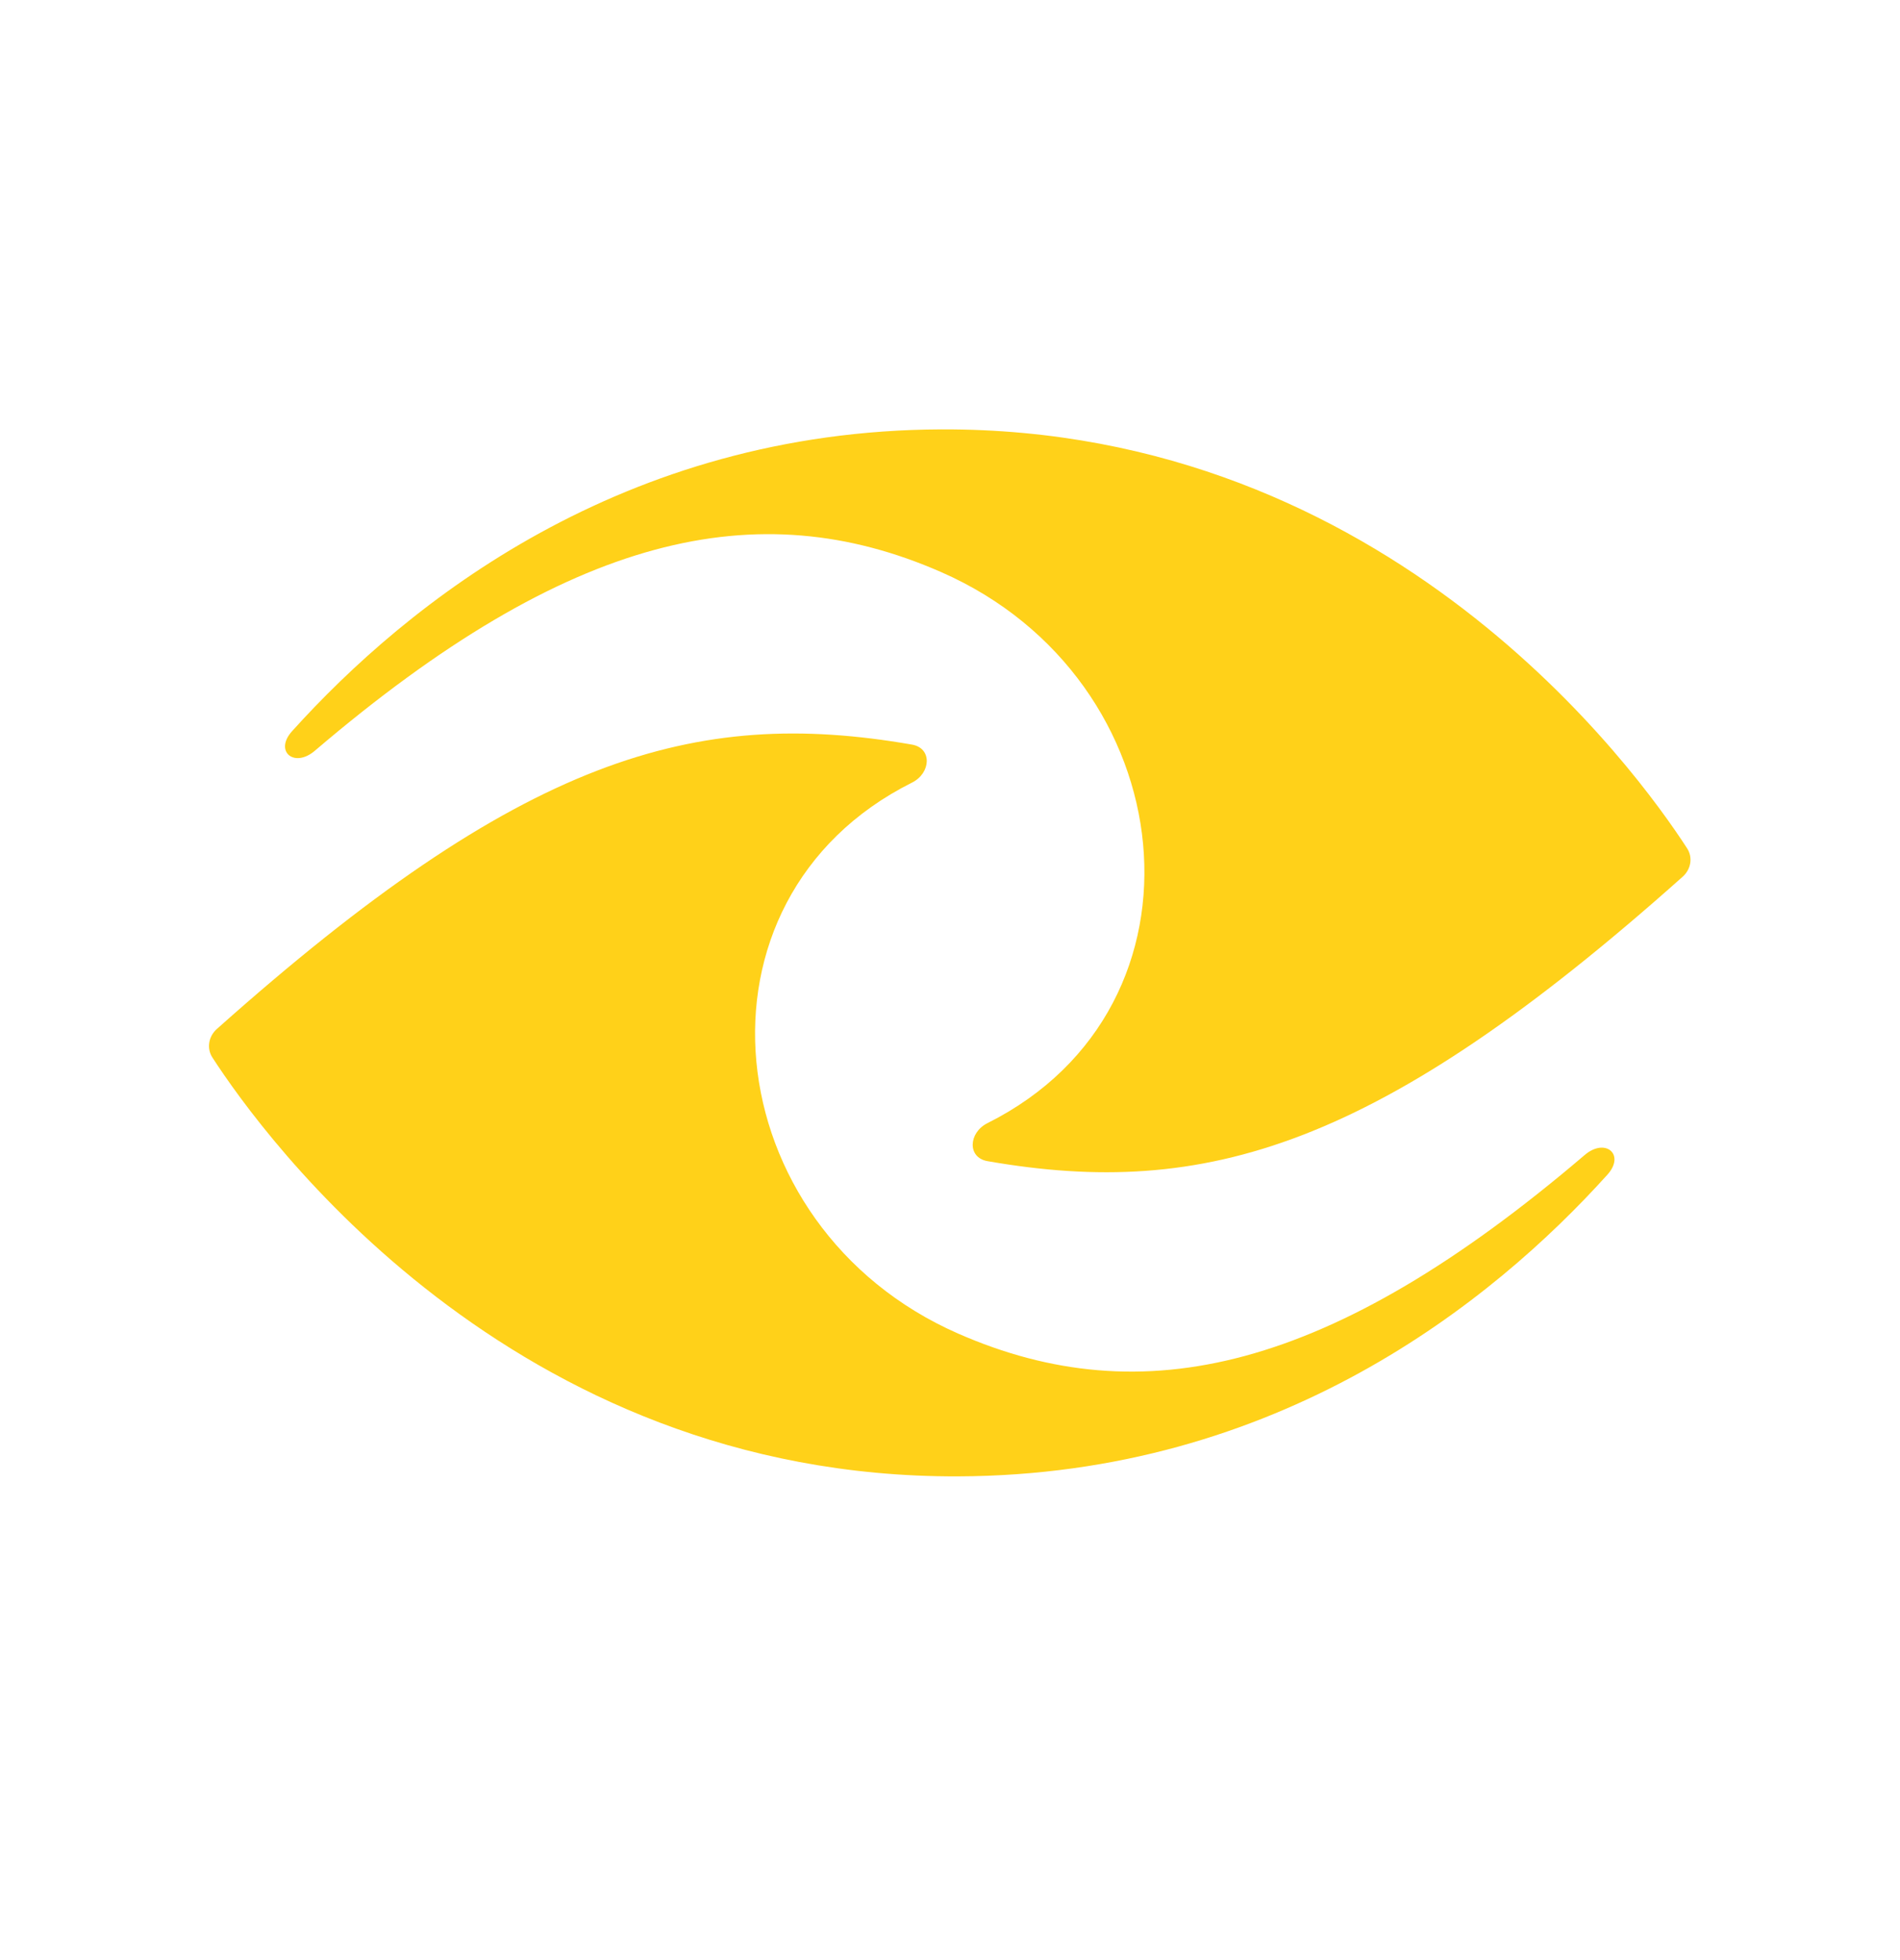 <svg width="32" height="33" viewBox="0 0 32 33" fill="none" xmlns="http://www.w3.org/2000/svg">
  <path
    d="M26.689 19.446C27.037 19.148 27.378 19.437 27.072 19.777C25.137 21.921 21.518 24.837 16.137 24.856C8.59 24.883 4.428 19.118 3.577 17.804C3.477 17.649 3.513 17.448 3.651 17.325C8.771 12.76 11.682 11.896 15.36 12.536C15.703 12.596 15.68 13.016 15.36 13.176C11.432 15.14 12.04 20.655 16.137 22.452C19.234 23.81 22.409 23.098 26.689 19.446Z"
    fill="#FFD119" />
  <path
    d="M5.302 12.64C4.954 12.937 4.613 12.648 4.92 12.309C6.855 10.164 10.473 7.249 15.854 7.229C23.401 7.202 27.563 12.967 28.414 14.282C28.515 14.437 28.478 14.637 28.34 14.76C23.22 19.325 20.309 20.189 16.631 19.549C16.288 19.489 16.311 19.069 16.631 18.909C20.559 16.945 19.951 11.43 15.854 9.633C12.758 8.275 9.582 8.988 5.302 12.64Z"
    fill="#FFD119" />
</svg>